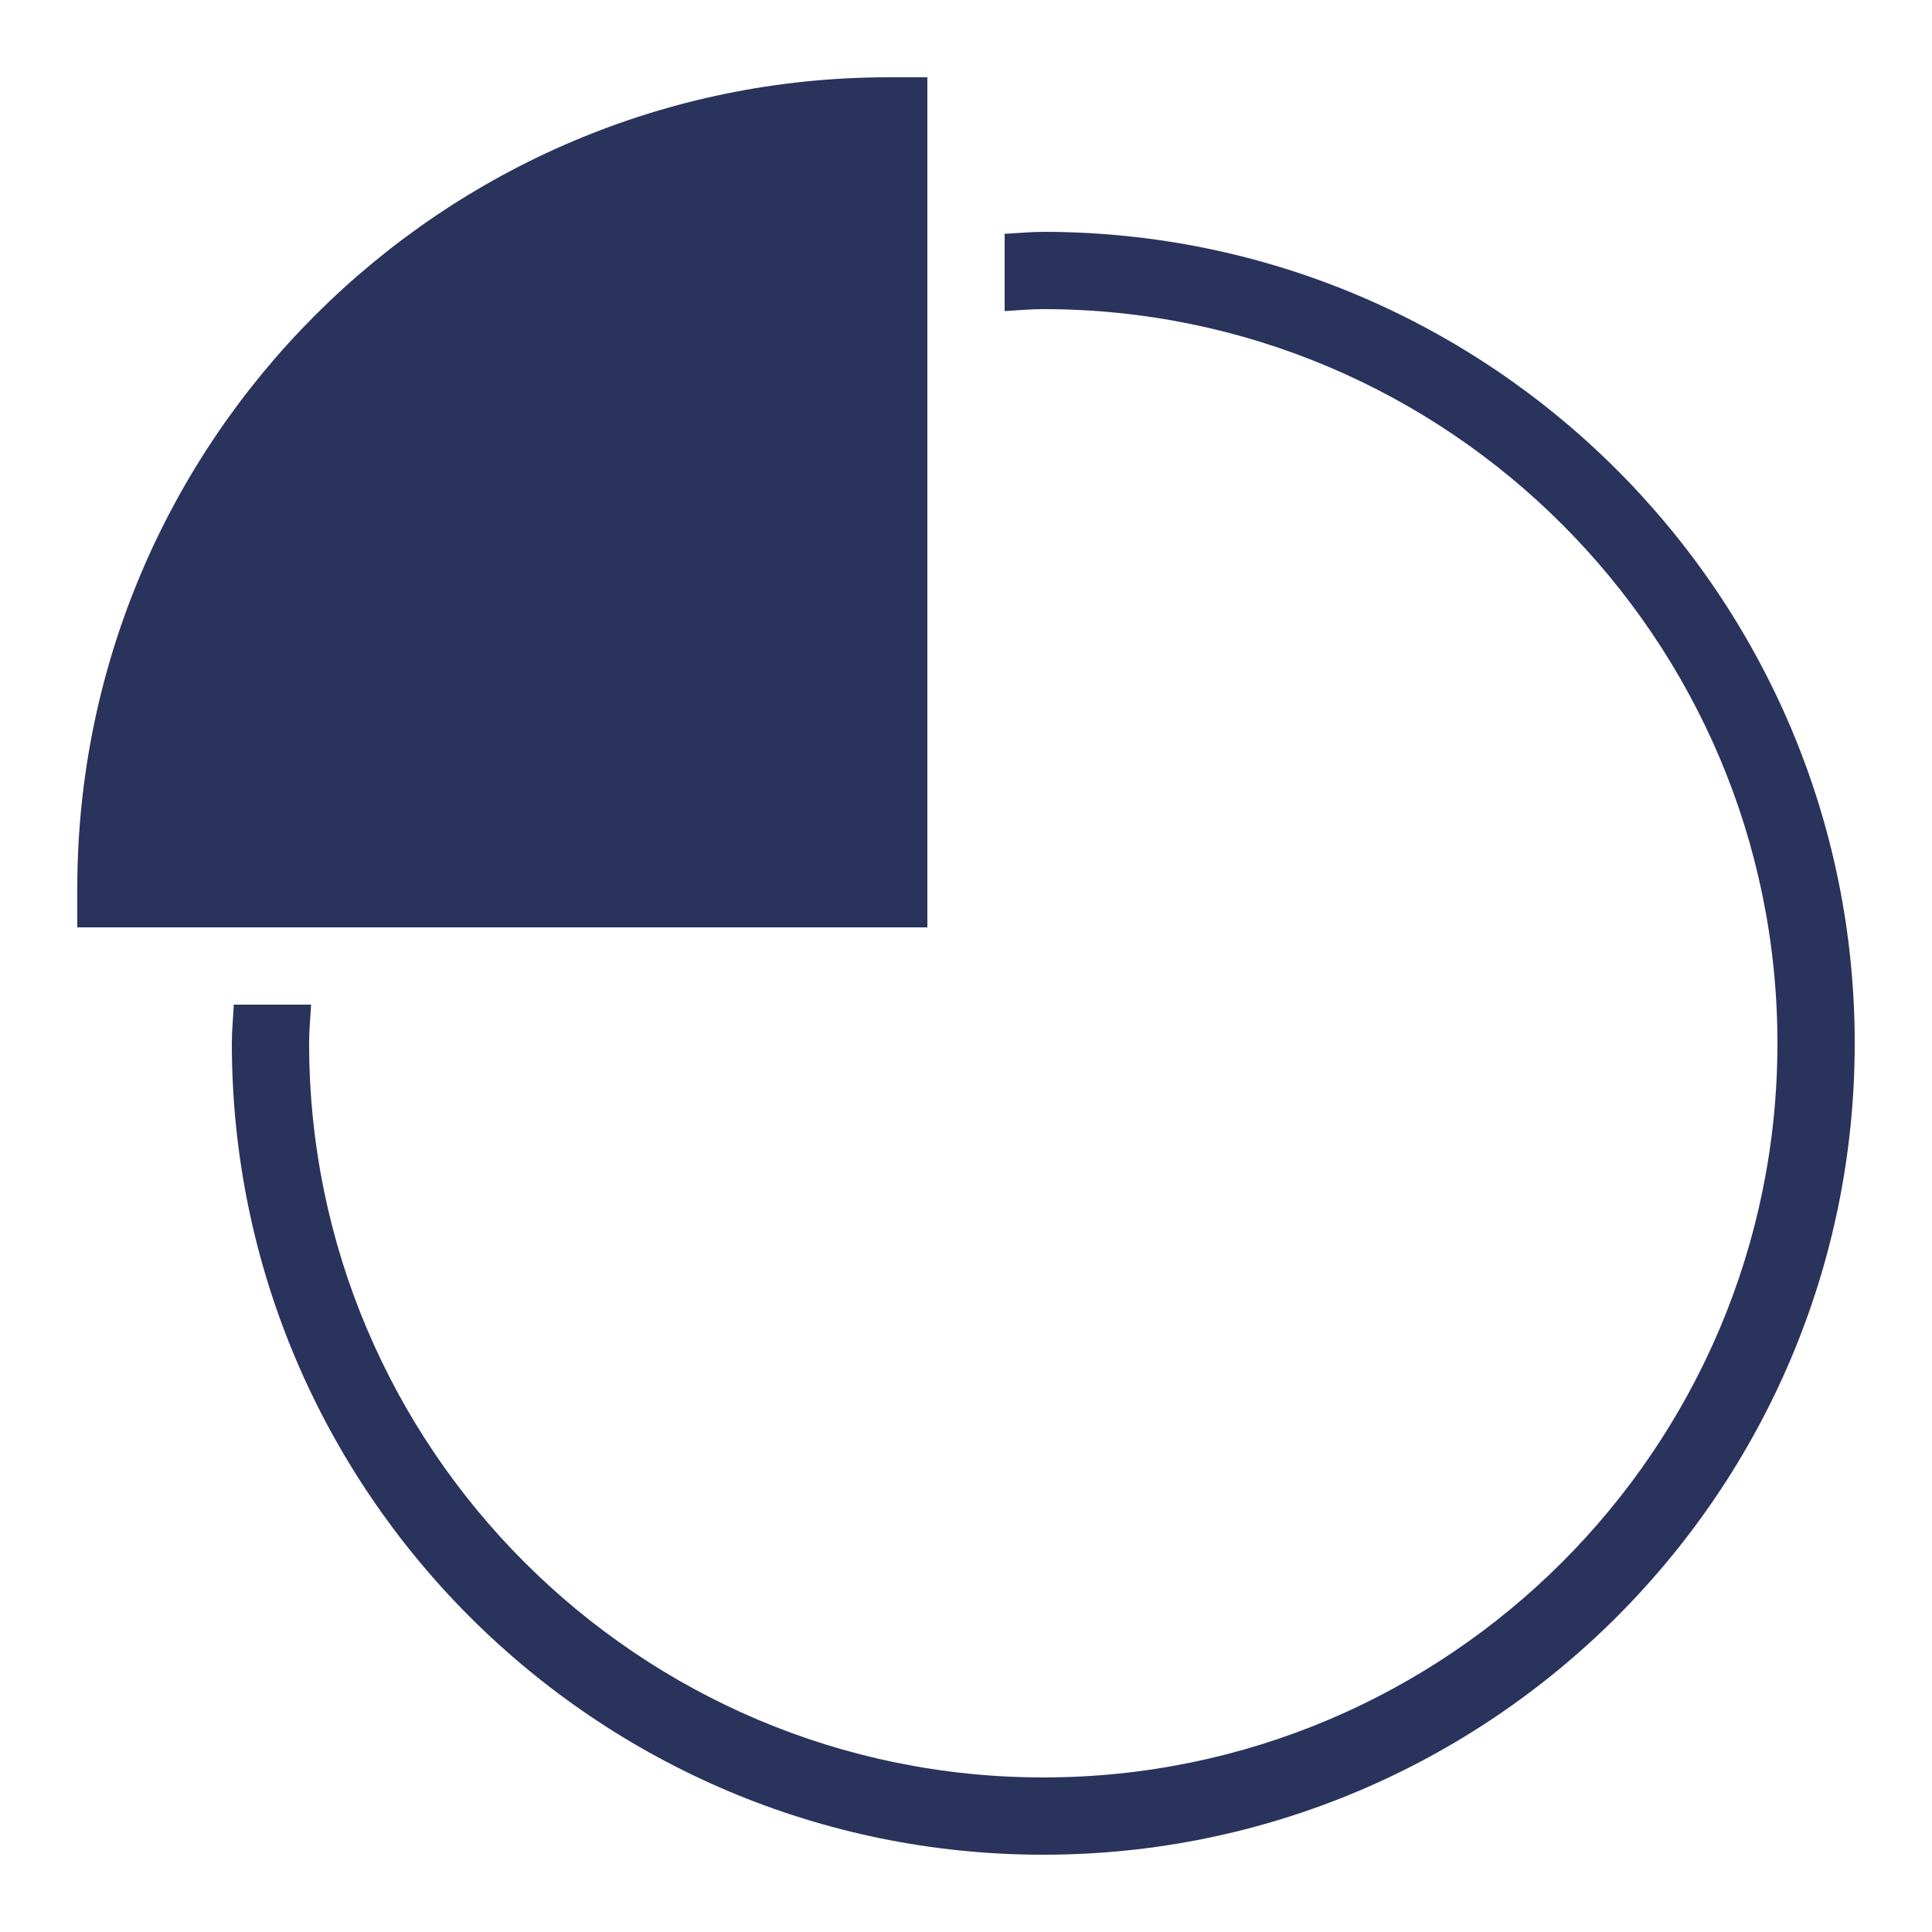 <svg width="56" height="56" viewBox="0 0 56 56" fill="none" xmlns="http://www.w3.org/2000/svg">
<path d="M25.76 2.24C12.79 2.24 2.24 12.79 2.24 25.76V26.88H26.88V2.24H25.76ZM30.24 6.72C29.861 6.72 29.494 6.759 29.12 6.777V9.017C29.493 8.997 29.861 8.96 30.24 8.96C41.974 8.96 51.52 18.506 51.52 30.24C51.52 41.974 41.974 51.52 30.24 51.52C18.506 51.52 8.96 41.974 8.96 30.24C8.96 29.861 8.997 29.493 9.017 29.12H6.777C6.759 29.494 6.72 29.861 6.72 30.24C6.72 43.21 17.27 53.76 30.24 53.76C43.21 53.76 53.76 43.21 53.76 30.24C53.76 17.27 43.21 6.72 30.24 6.72Z" fill="#29335C"/>
</svg>
